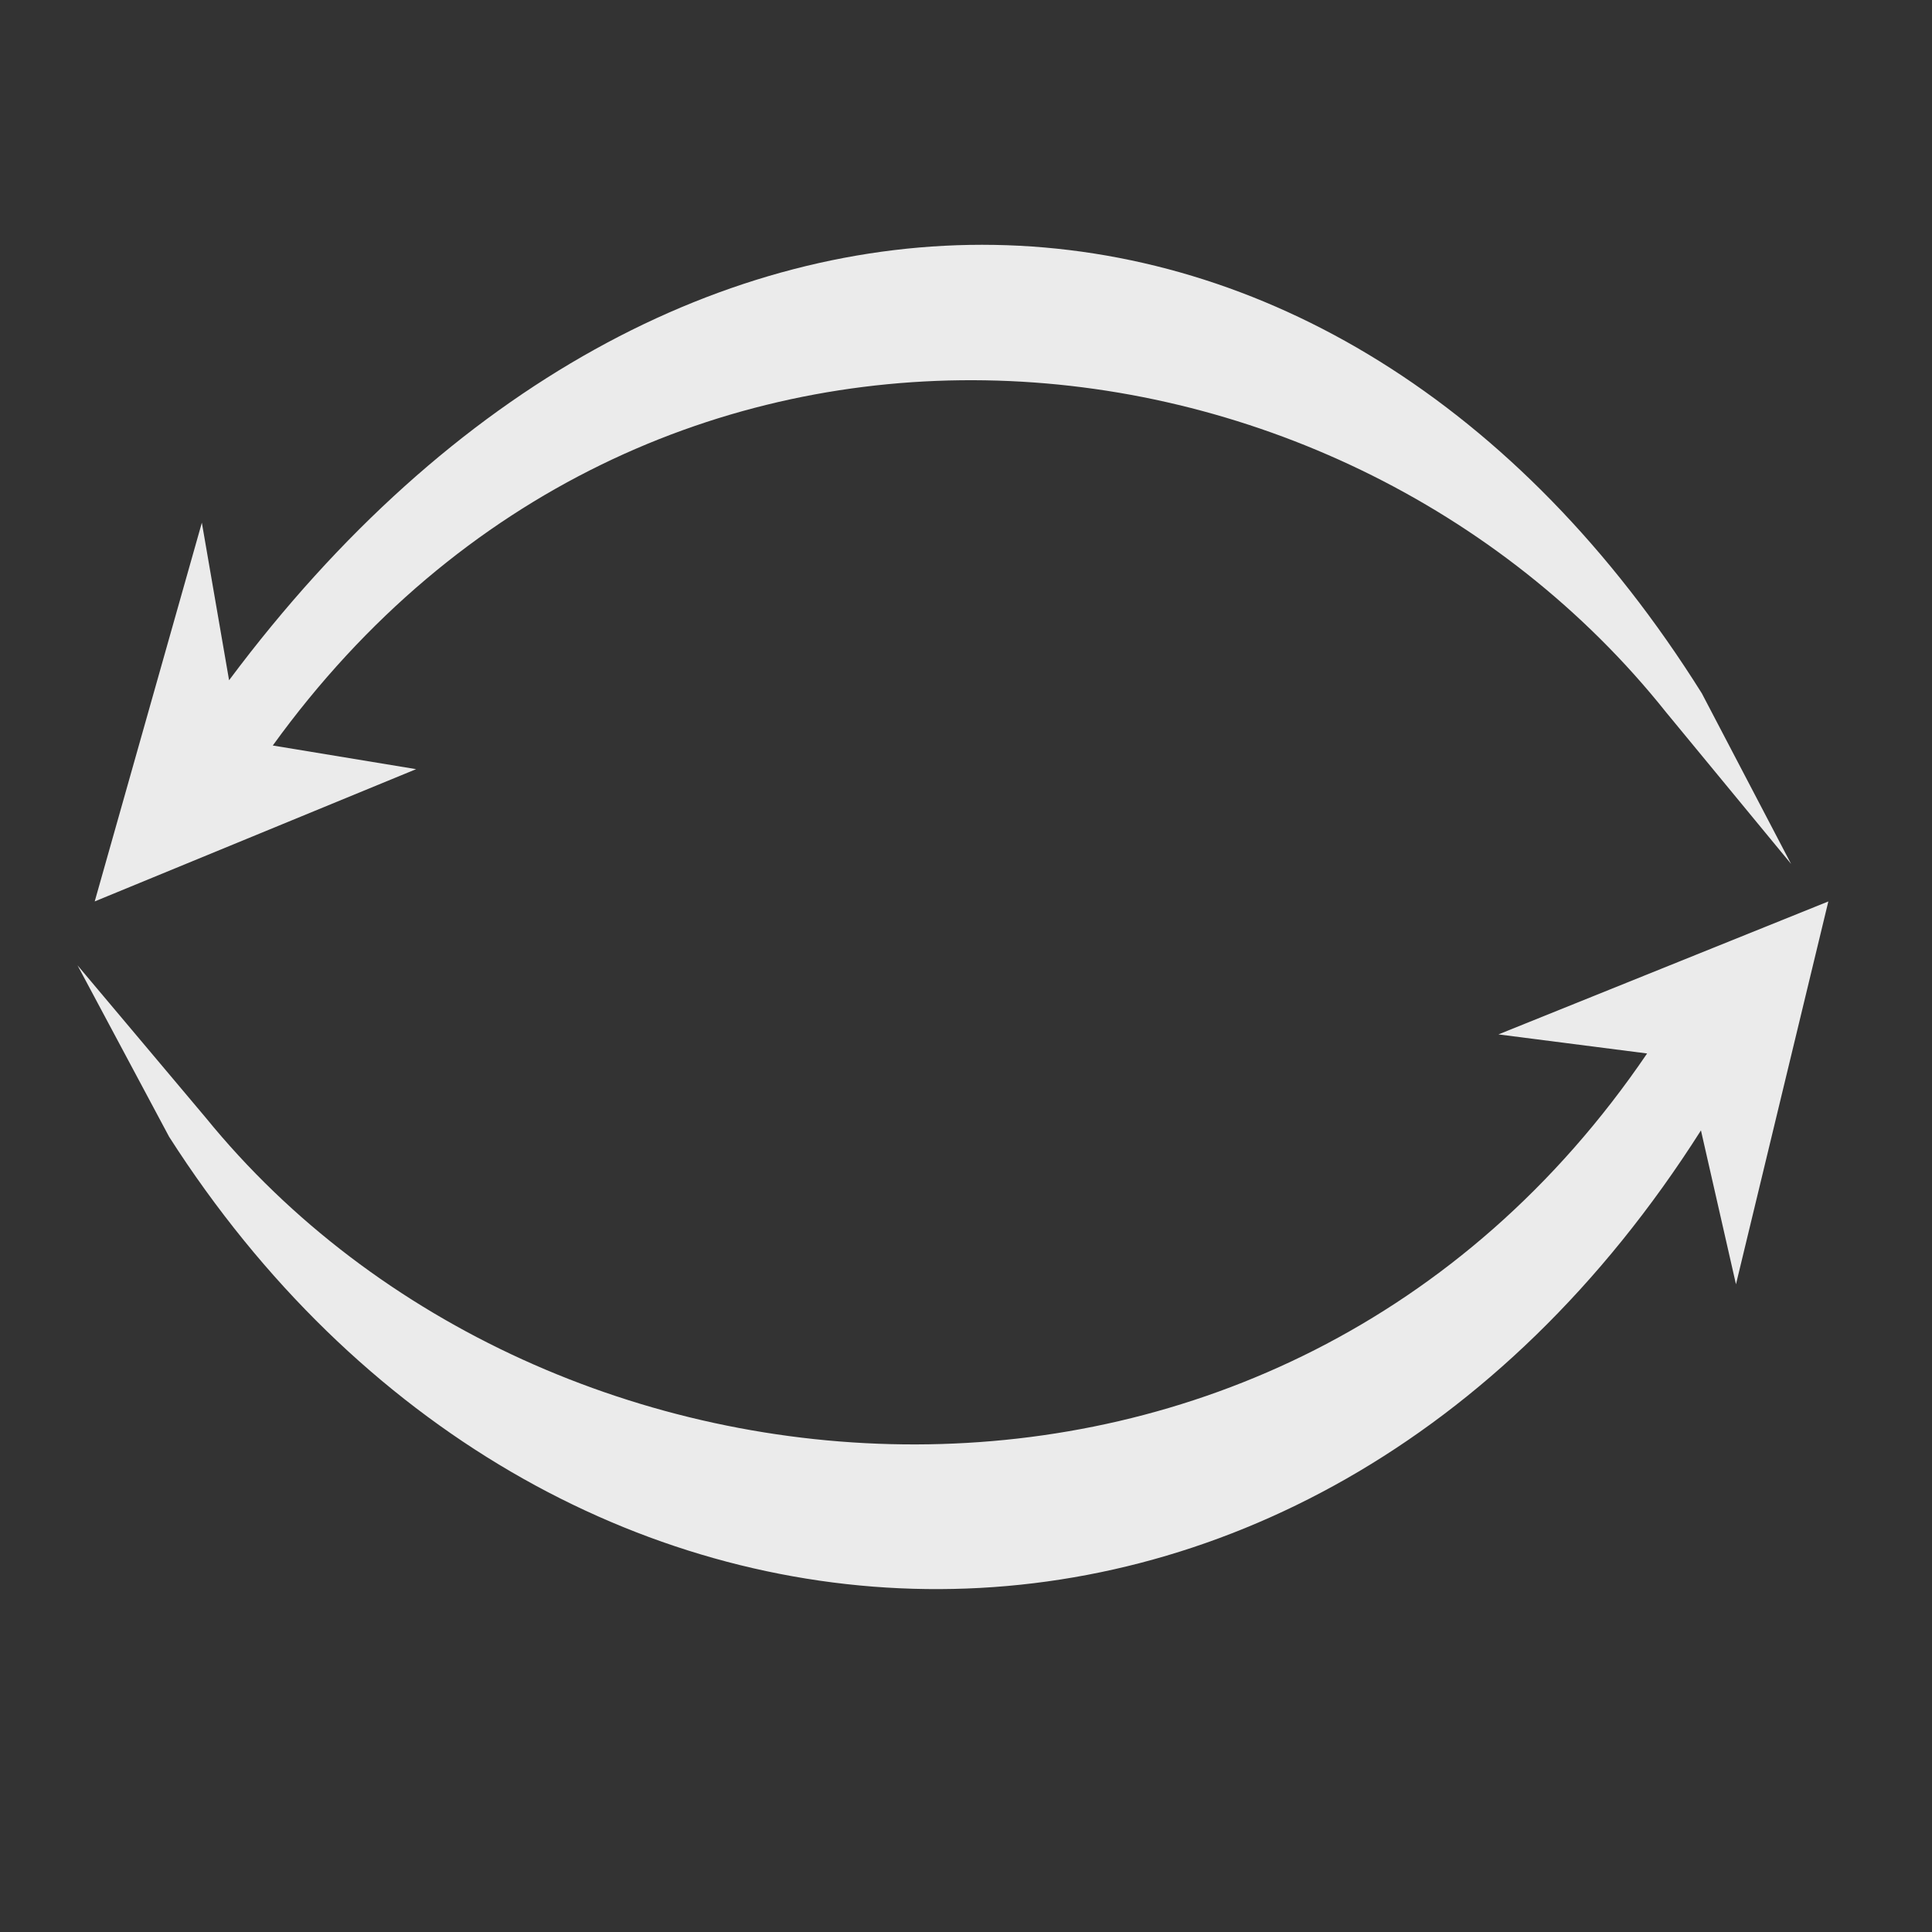<?xml version="1.0" encoding="UTF-8" standalone="no"?>
<!DOCTYPE svg PUBLIC "-//W3C//DTD SVG 1.1//EN" "http://www.w3.org/Graphics/SVG/1.1/DTD/svg11.dtd">
<svg width="100%" height="100%" viewBox="0 0 1024 1024" version="1.1" xmlns="http://www.w3.org/2000/svg" xmlns:xlink="http://www.w3.org/1999/xlink" xml:space="preserve" xmlns:serif="http://www.serif.com/" style="fill-rule:evenodd;clip-rule:evenodd;stroke-linejoin:round;stroke-miterlimit:2;">
    <rect x="0" y="0" width="1024" height="1024" fill="#333333" stroke="none"/>
    <g id="Rotatel-R" transform="matrix(0.961,0,0,-1.02,-2.537,964.147)">
        <g id="Rotate-L-bot" transform="matrix(-0.971,1.2485e-16,-4.4364e-17,-0.38,1092.59,498.648)">
            <path d="M156.358,370.525L136.465,580.94L83.997,57.422L271.389,239.236L186.944,265.317C395.473,1004.01 813.069,922.895 1005.59,353.272L1078.47,144.791L1026.42,379.333C813.088,1181.81 382.654,1228.75 156.358,370.525Z" style="fill:rgb(235,235,235);"/>
        </g>
        <g id="Rotate-L-top" transform="matrix(0.946,0,0,0.378,-29.747,441.582)">
            <path d="M167.792,397.325L151.918,613.874L89.454,93.278L276.846,275.092L193.27,307.603C410.375,1015.76 813.069,922.895 1005.59,353.272L1078.47,144.791L1026.42,379.333C813.088,1181.81 426.475,1214.69 167.792,397.325Z" style="fill:rgb(235,235,235);"/>
        </g>
    </g>
</svg>
